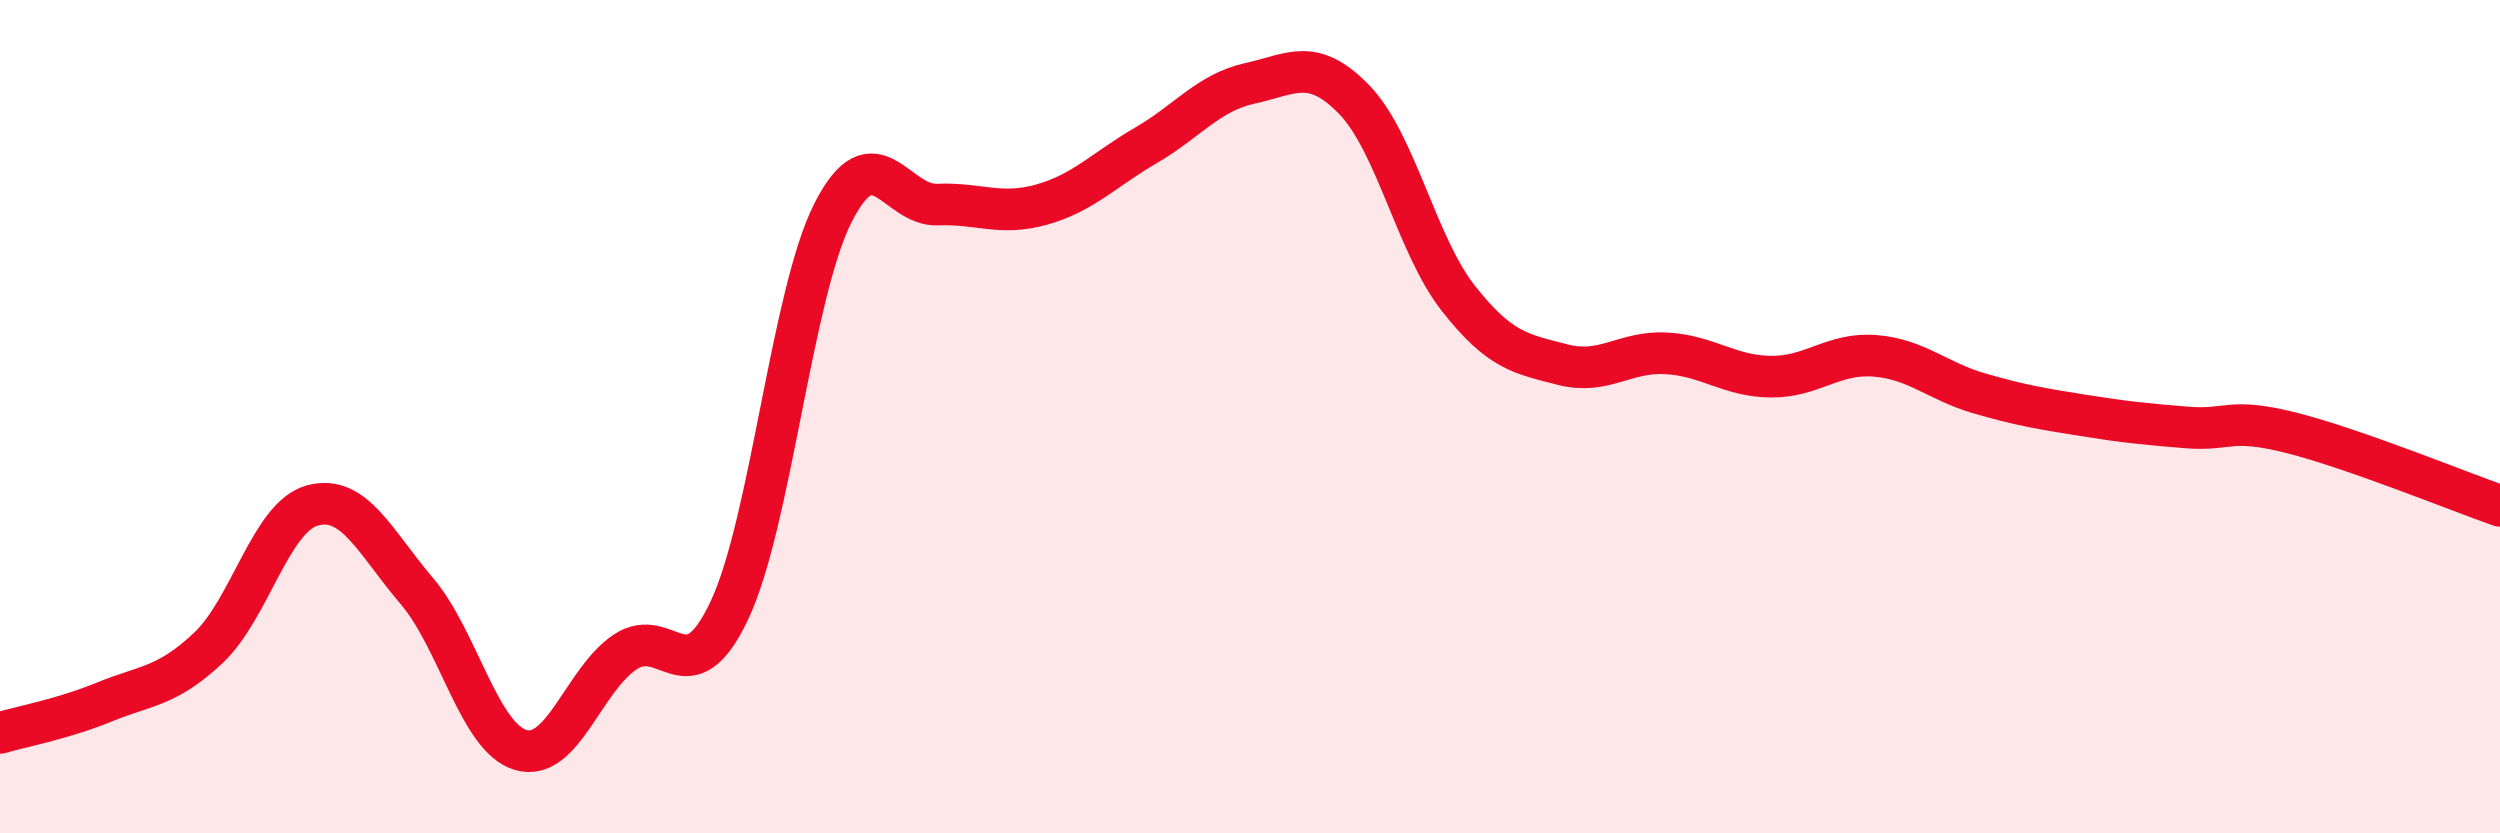 
    <svg width="60" height="20" viewBox="0 0 60 20" xmlns="http://www.w3.org/2000/svg">
      <path
        d="M 0,17.59 C 0.5,17.44 1.5,17.26 2.5,16.85 C 3.5,16.44 4,16.49 5,15.55 C 6,14.61 6.5,12.4 7.5,12.13 C 8.5,11.86 9,13.01 10,14.18 C 11,15.35 11.5,17.71 12.5,18 C 13.5,18.29 14,16.32 15,15.65 C 16,14.98 16.5,16.77 17.5,14.66 C 18.5,12.55 19,7.04 20,5.09 C 21,3.14 21.5,4.95 22.5,4.91 C 23.5,4.87 24,5.19 25,4.91 C 26,4.63 26.5,4.07 27.5,3.49 C 28.5,2.91 29,2.22 30,2 C 31,1.78 31.5,1.36 32.5,2.39 C 33.5,3.42 34,5.89 35,7.16 C 36,8.43 36.5,8.49 37.5,8.75 C 38.5,9.01 39,8.42 40,8.48 C 41,8.54 41.5,9.03 42.5,9.04 C 43.5,9.05 44,8.46 45,8.54 C 46,8.62 46.5,9.15 47.5,9.44 C 48.5,9.73 49,9.81 50,9.97 C 51,10.13 51.5,10.18 52.5,10.26 C 53.5,10.34 53.5,10.01 55,10.39 C 56.5,10.77 59,11.79 60,12.14L60 20L0 20Z"
        fill="#EB0A25"
        opacity="0.1"
        stroke-linecap="round"
        stroke-linejoin="round"
      />
      <path
        d="M 0,17.59 C 0.5,17.44 1.5,17.26 2.5,16.85 C 3.5,16.44 4,16.49 5,15.55 C 6,14.61 6.5,12.4 7.5,12.13 C 8.5,11.86 9,13.01 10,14.18 C 11,15.35 11.5,17.71 12.5,18 C 13.5,18.29 14,16.32 15,15.65 C 16,14.98 16.5,16.77 17.5,14.66 C 18.5,12.55 19,7.04 20,5.09 C 21,3.14 21.5,4.95 22.5,4.91 C 23.5,4.87 24,5.19 25,4.91 C 26,4.63 26.5,4.07 27.5,3.49 C 28.5,2.91 29,2.22 30,2 C 31,1.78 31.5,1.36 32.5,2.39 C 33.5,3.42 34,5.89 35,7.16 C 36,8.43 36.5,8.49 37.5,8.75 C 38.5,9.01 39,8.42 40,8.48 C 41,8.54 41.5,9.03 42.5,9.04 C 43.5,9.05 44,8.46 45,8.54 C 46,8.62 46.5,9.15 47.5,9.44 C 48.5,9.73 49,9.81 50,9.97 C 51,10.13 51.5,10.18 52.5,10.26 C 53.5,10.34 53.5,10.01 55,10.39 C 56.5,10.77 59,11.79 60,12.14"
        stroke="#EB0A25"
        stroke-width="1"
        fill="none"
        stroke-linecap="round"
        stroke-linejoin="round"
      />
    </svg>
  